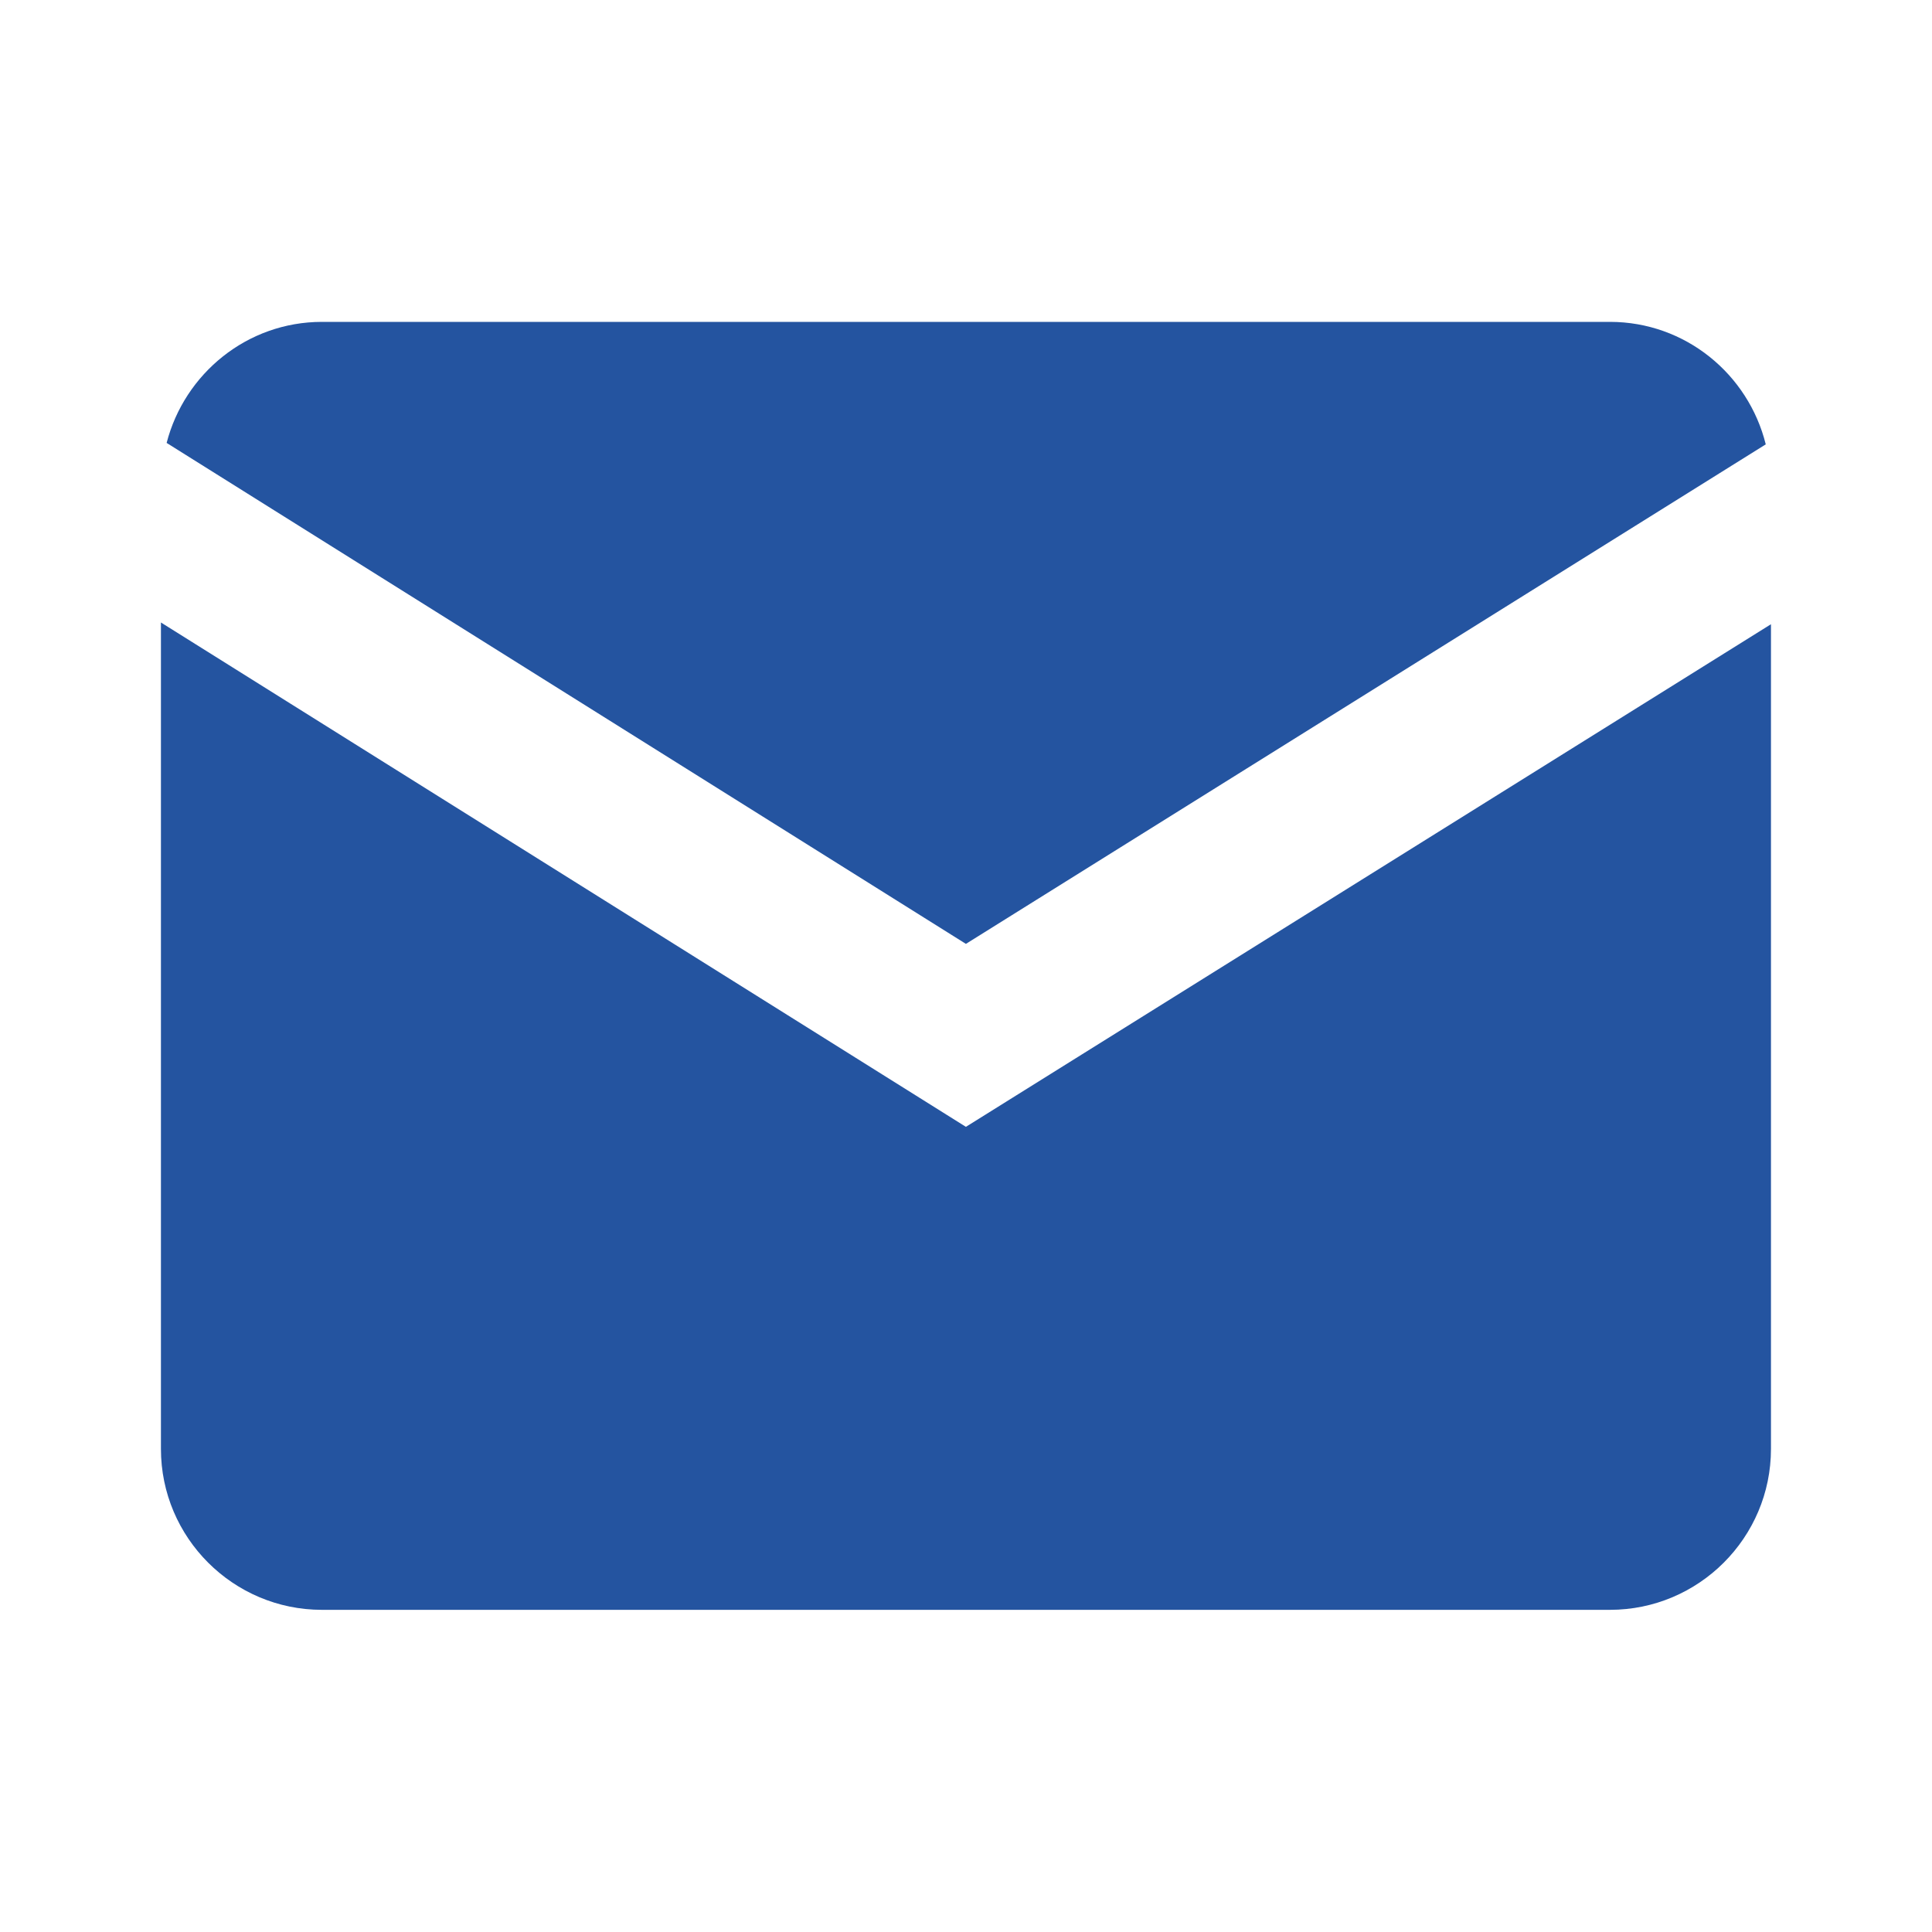 <svg xmlns="http://www.w3.org/2000/svg" width="20" height="20" viewBox="0 0 20 20" fill="none"><g clip-path="url(#clip0_400_1925)"><path d="M3.333 3.332C2.558 3.332 1.91 3.868 1.725 4.585L9.999 9.771L18.279 4.6C18.099 3.874 17.447 3.332 16.666 3.332H3.333ZM1.666 6.444V14.999C1.666 15.918 2.414 16.665 3.333 16.665H16.666C17.585 16.665 18.333 15.918 18.333 14.999V6.462L9.999 11.665L1.666 6.444Z" fill="#2454A0"></path></g><defs><clipPath id="clip0_400_1925"><rect width="20" height="20" fill="white"></rect></clipPath></defs></svg>